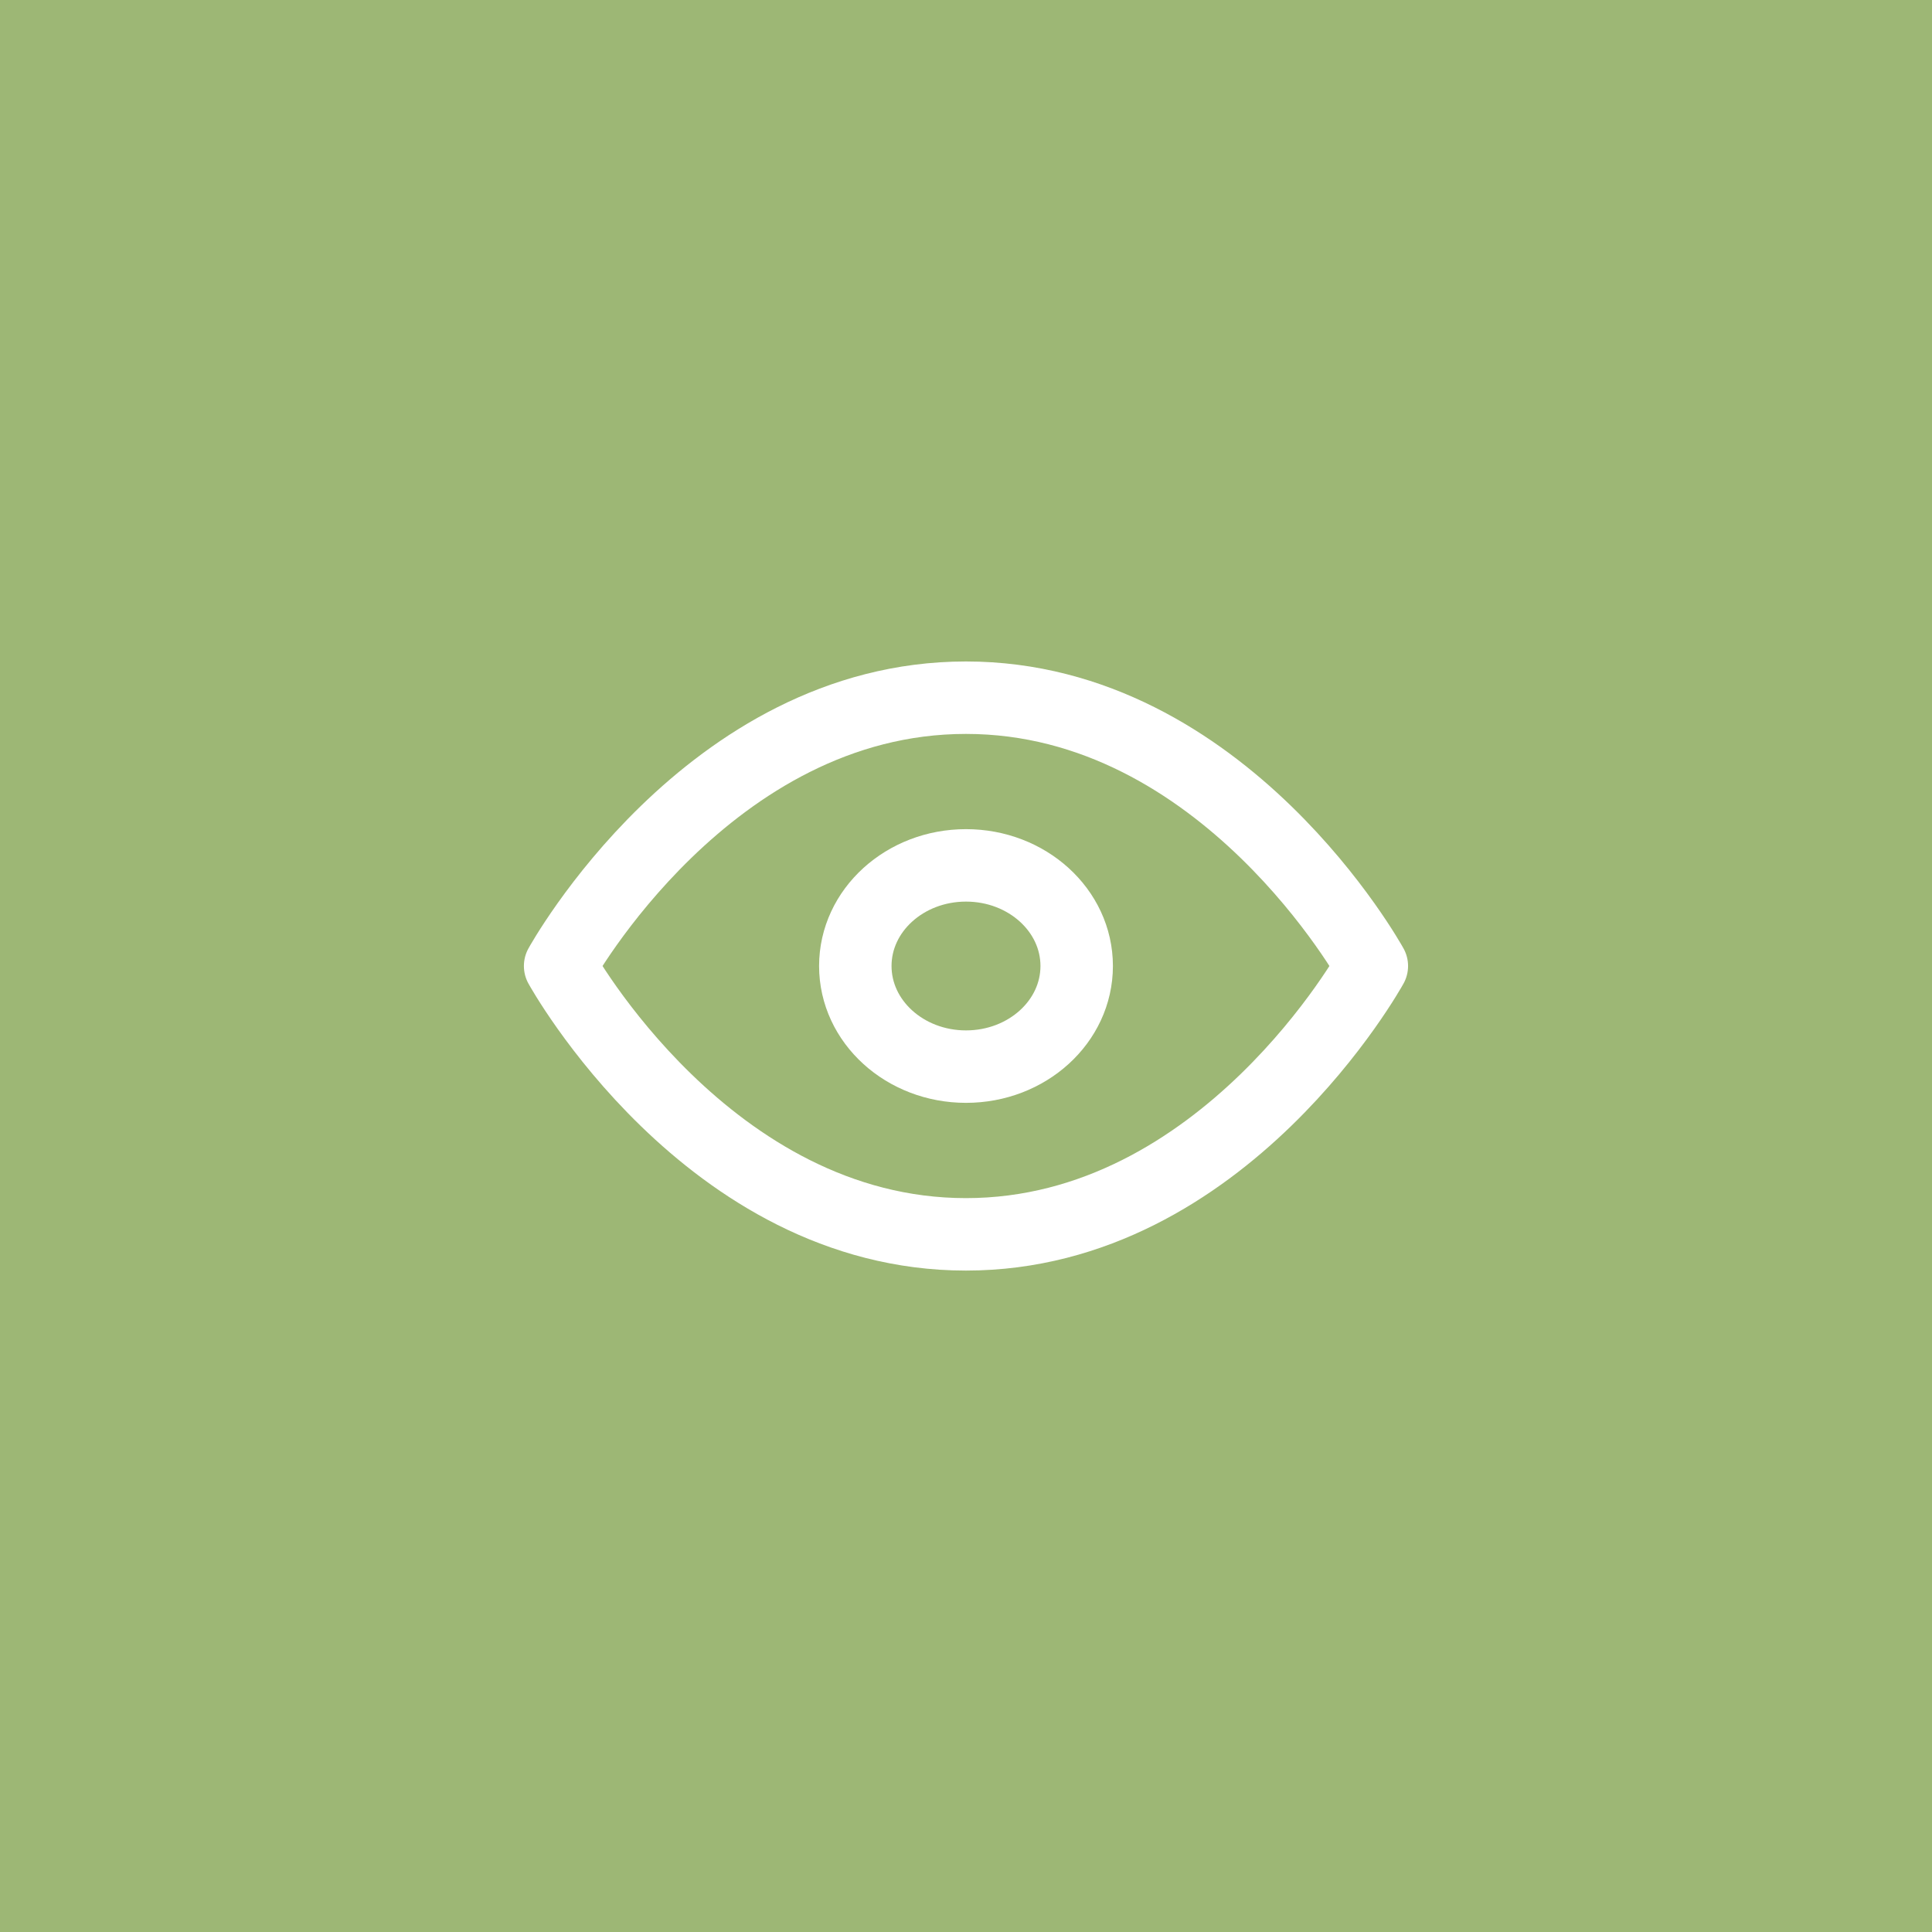 <?xml version="1.0" encoding="UTF-8"?> <svg xmlns="http://www.w3.org/2000/svg" width="48" height="48" viewBox="0 0 48 48" fill="none"><rect width="48" height="48" fill="#9DB775"></rect><path d="M13.916 24C13.916 24 17.583 17.334 23.999 17.334C30.416 17.334 34.083 24 34.083 24C34.083 24 30.416 30.667 23.999 30.667C17.583 30.667 13.916 24 13.916 24Z" stroke="white" stroke-width="1.8" stroke-linecap="round" stroke-linejoin="round"></path><path d="M24 26.5C25.519 26.5 26.75 25.381 26.75 24C26.75 22.619 25.519 21.5 24 21.5C22.481 21.5 21.25 22.619 21.25 24C21.25 25.381 22.481 26.5 24 26.5Z" stroke="white" stroke-width="1.8" stroke-linecap="round" stroke-linejoin="round"></path></svg> 